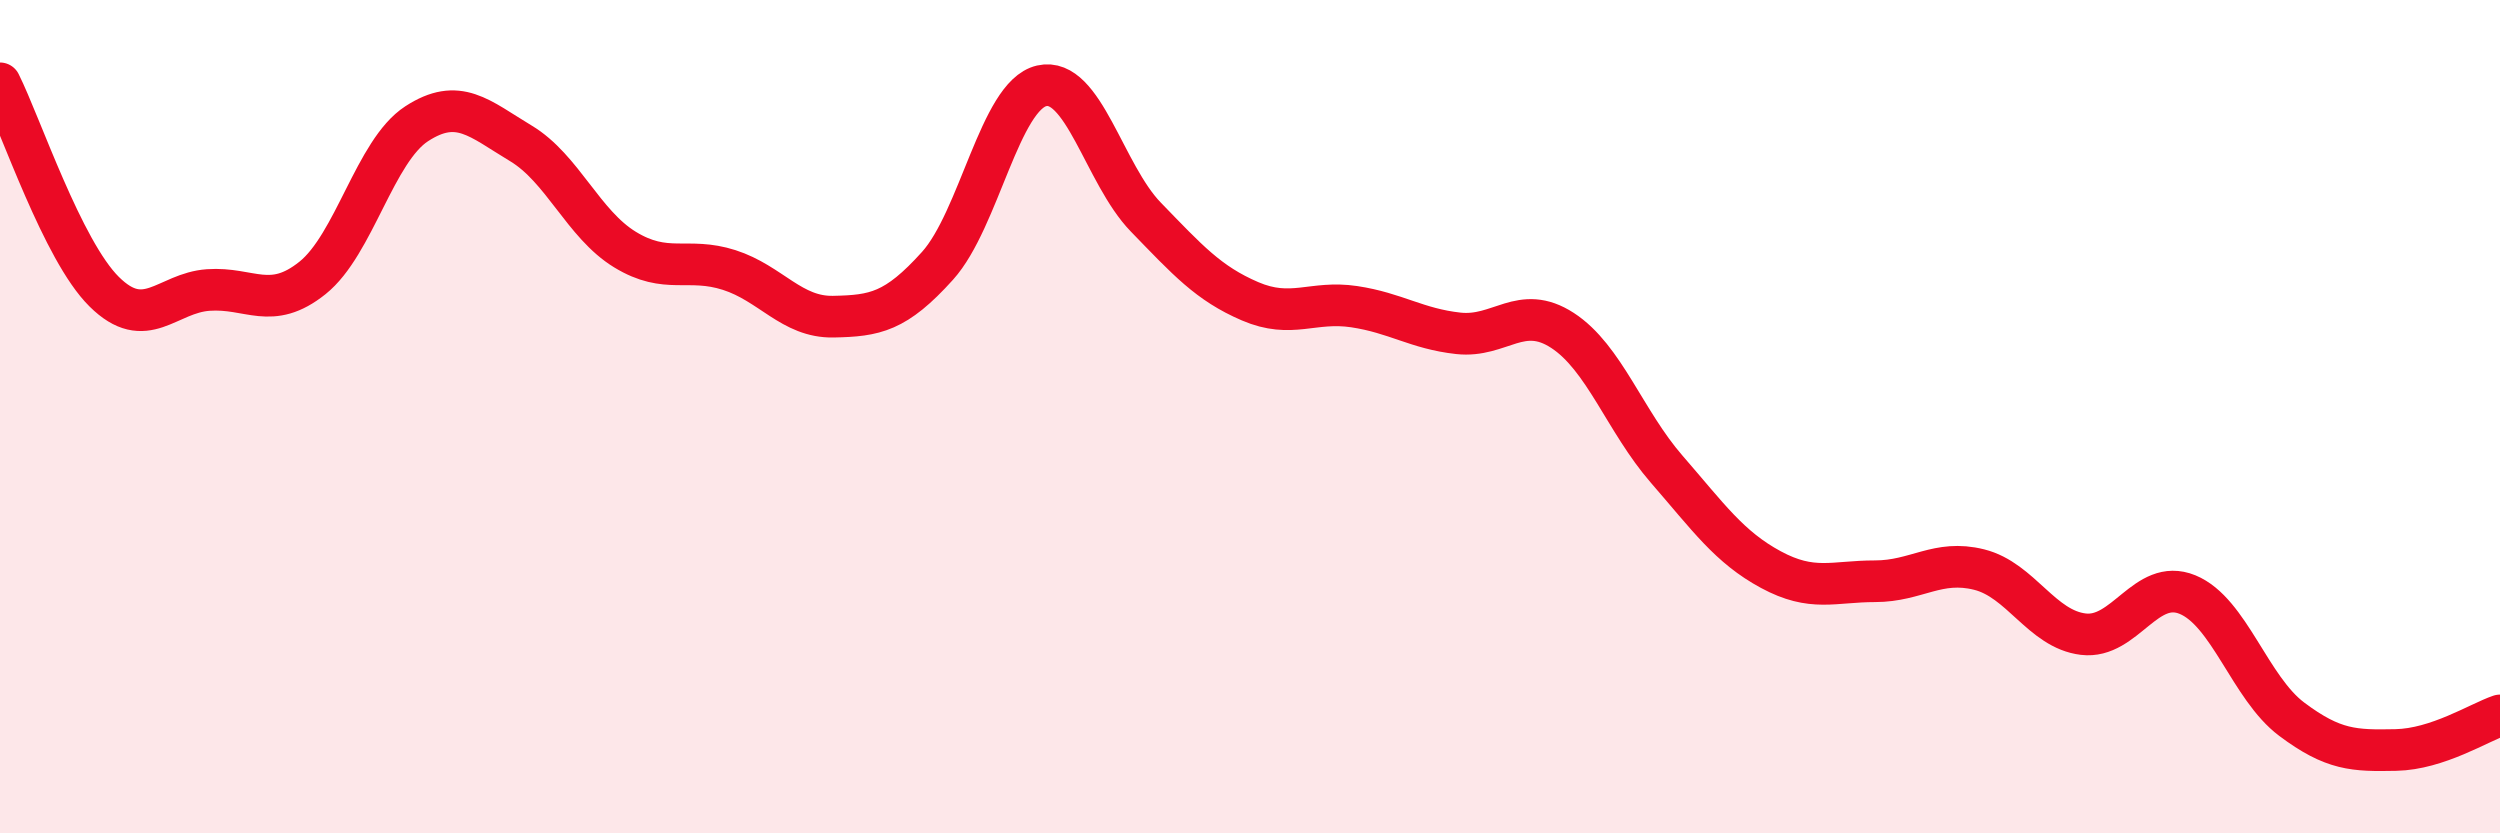 
    <svg width="60" height="20" viewBox="0 0 60 20" xmlns="http://www.w3.org/2000/svg">
      <path
        d="M 0,2 C 0.5,3 1.5,6.01 2.5,7 C 3.5,7.99 4,7.03 5,6.96 C 6,6.89 6.5,7.47 7.5,6.67 C 8.5,5.87 9,3.62 10,2.97 C 11,2.32 11.5,2.84 12.5,3.44 C 13.5,4.04 14,5.38 15,5.99 C 16,6.6 16.5,6.16 17.5,6.48 C 18.5,6.8 19,7.62 20,7.6 C 21,7.58 21.5,7.49 22.5,6.38 C 23.5,5.27 24,2.29 25,2.06 C 26,1.83 26.5,4.18 27.5,5.21 C 28.5,6.24 29,6.8 30,7.23 C 31,7.66 31.5,7.21 32.5,7.36 C 33.5,7.51 34,7.89 35,8 C 36,8.11 36.5,7.28 37.5,7.93 C 38.5,8.58 39,10.11 40,11.26 C 41,12.41 41.5,13.13 42.5,13.67 C 43.5,14.21 44,13.95 45,13.95 C 46,13.95 46.5,13.42 47.5,13.67 C 48.5,13.92 49,15.1 50,15.22 C 51,15.34 51.5,13.86 52.5,14.27 C 53.5,14.68 54,16.51 55,17.26 C 56,18.01 56.5,18.02 57.5,18 C 58.5,17.98 59.5,17.34 60,17.17L60 20L0 20Z"
        fill="#EB0A25"
        opacity="0.1"
        stroke-linecap="round"
        stroke-linejoin="round"
      />
      <path
        d="M 0,2 C 0.5,3 1.5,6.01 2.5,7 C 3.5,7.99 4,7.03 5,6.96 C 6,6.89 6.5,7.47 7.5,6.67 C 8.5,5.87 9,3.62 10,2.97 C 11,2.32 11.5,2.84 12.5,3.44 C 13.5,4.04 14,5.38 15,5.99 C 16,6.6 16.5,6.16 17.5,6.48 C 18.5,6.8 19,7.62 20,7.6 C 21,7.58 21.5,7.49 22.5,6.38 C 23.5,5.27 24,2.29 25,2.06 C 26,1.83 26.5,4.18 27.5,5.21 C 28.5,6.24 29,6.8 30,7.23 C 31,7.66 31.5,7.21 32.5,7.36 C 33.5,7.51 34,7.89 35,8 C 36,8.11 36.5,7.28 37.5,7.93 C 38.5,8.58 39,10.11 40,11.26 C 41,12.41 41.5,13.13 42.5,13.67 C 43.5,14.21 44,13.95 45,13.95 C 46,13.95 46.5,13.42 47.5,13.67 C 48.5,13.92 49,15.1 50,15.22 C 51,15.34 51.5,13.86 52.5,14.27 C 53.5,14.68 54,16.51 55,17.26 C 56,18.01 56.5,18.02 57.5,18 C 58.5,17.98 59.5,17.34 60,17.17"
        stroke="#EB0A25"
        stroke-width="1"
        fill="none"
        stroke-linecap="round"
        stroke-linejoin="round"
      />
    </svg>
  